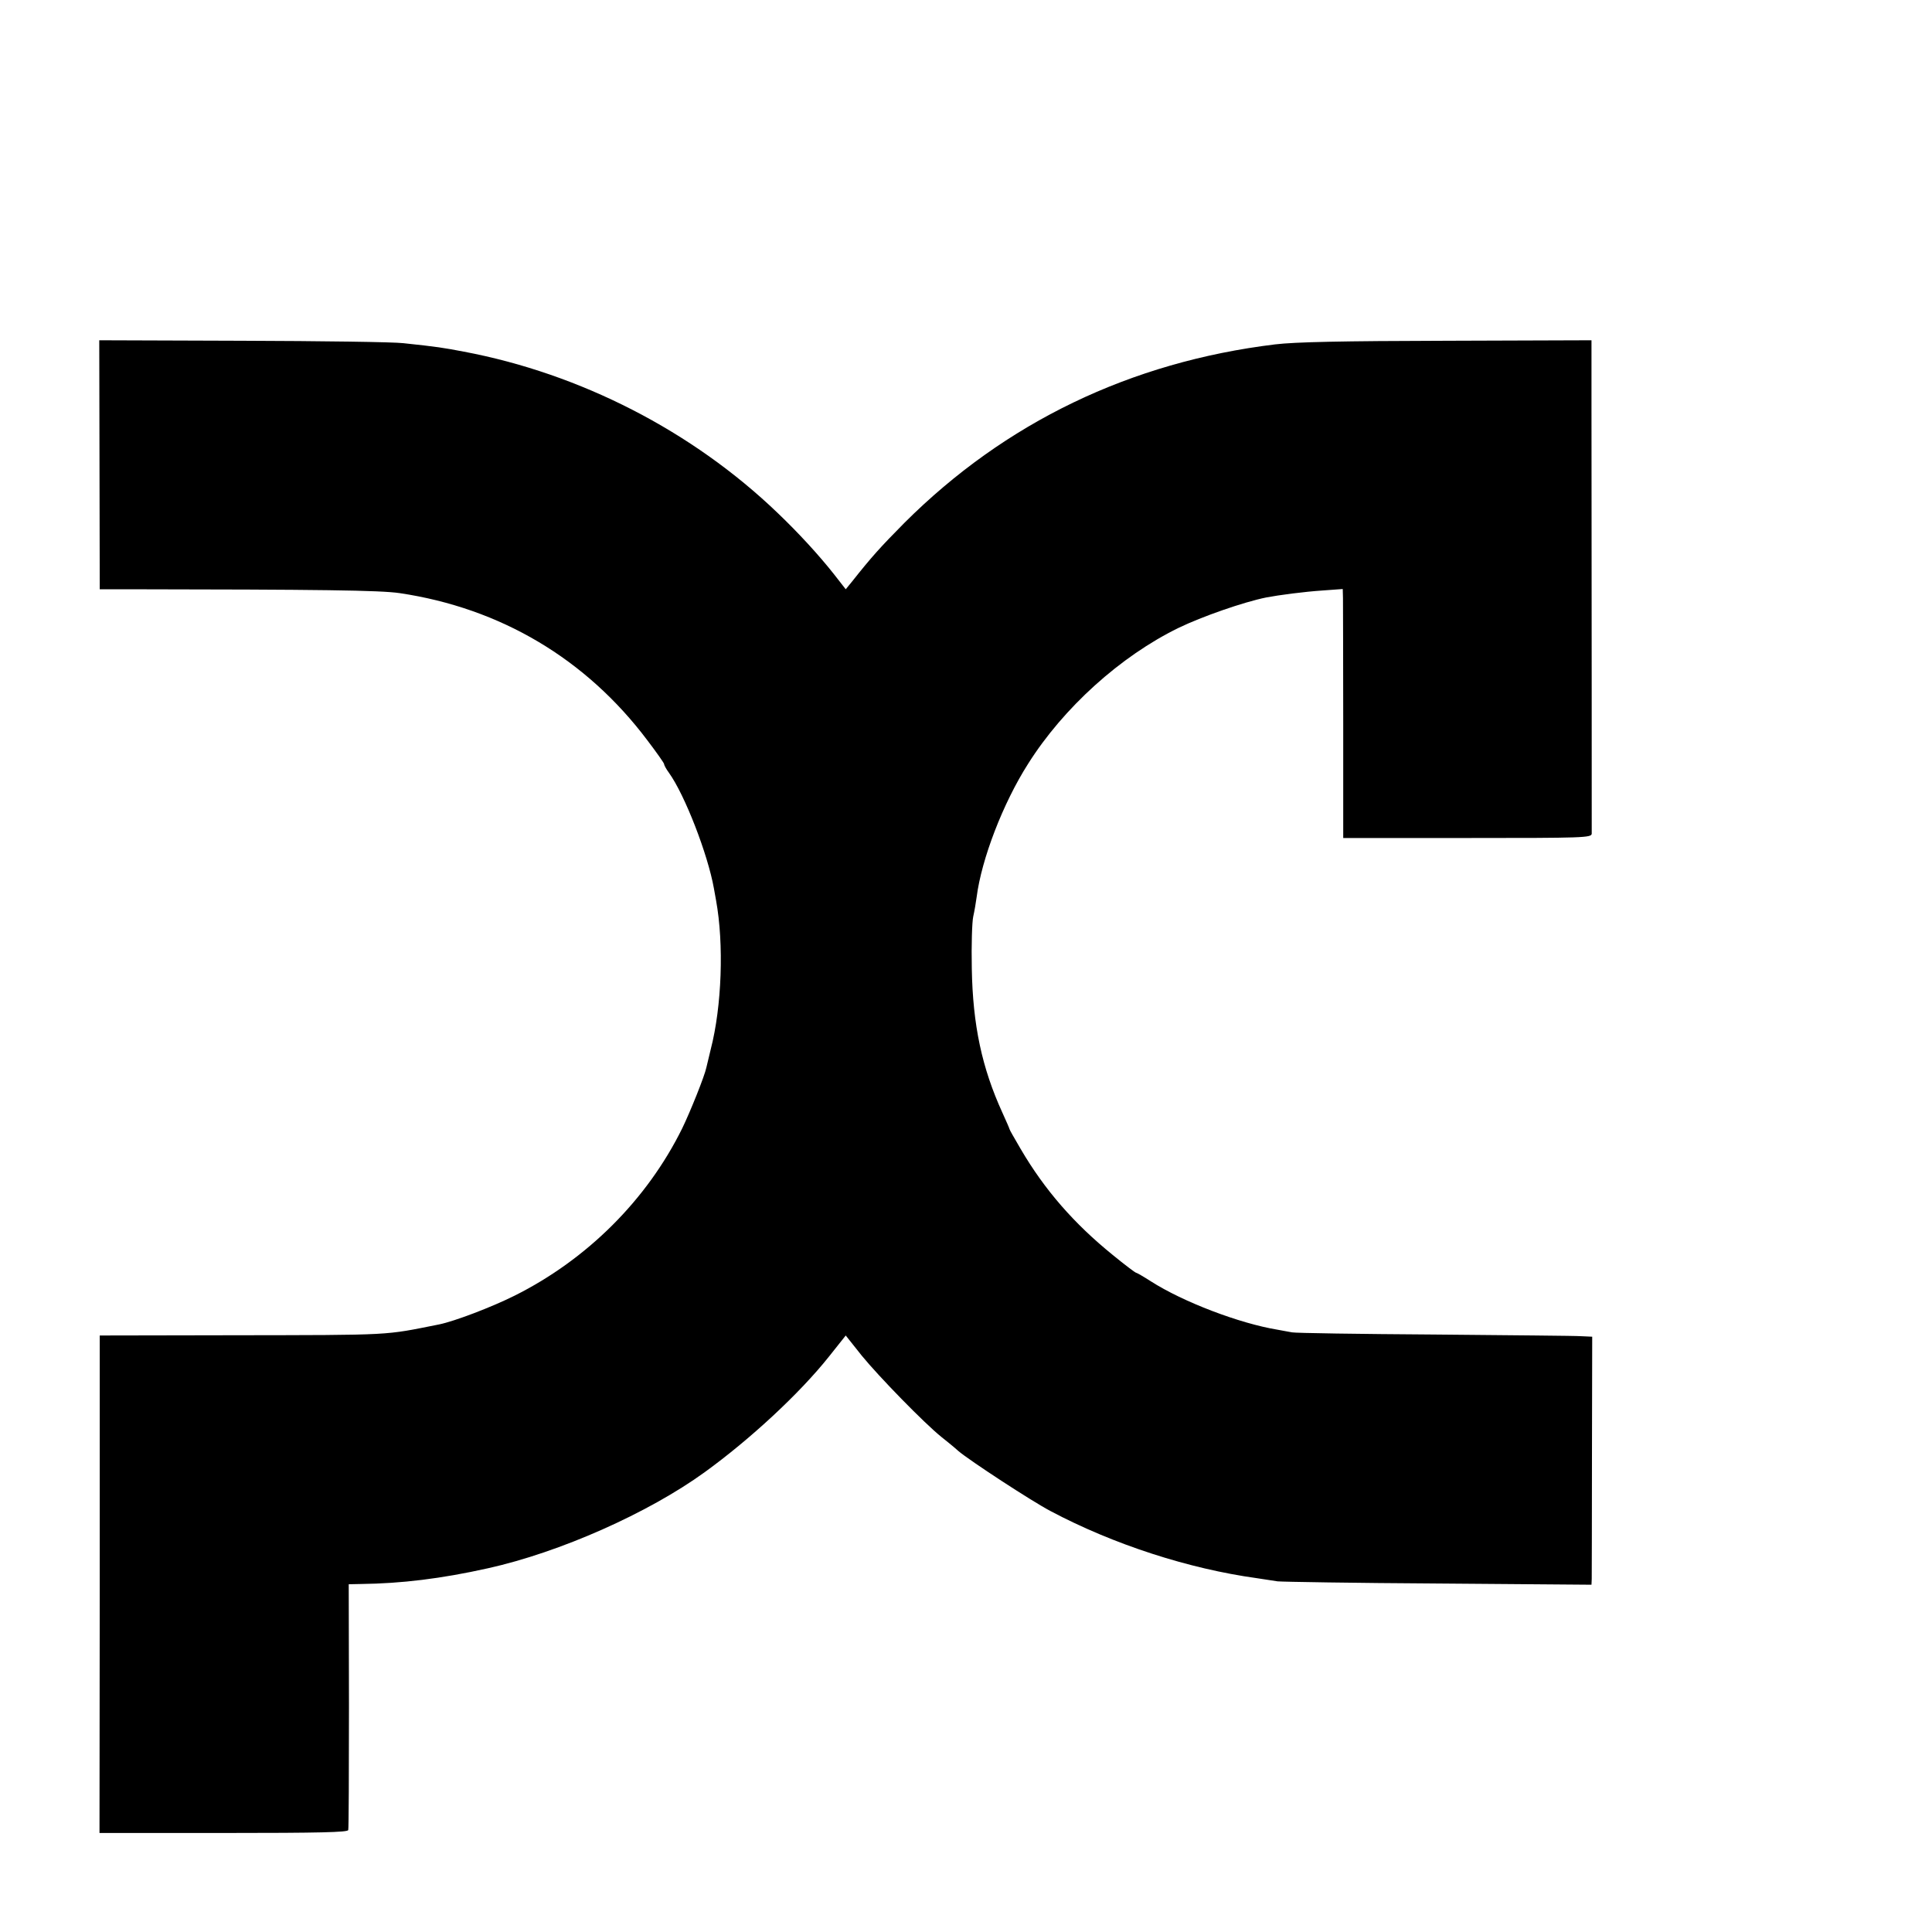 <?xml version="1.0" standalone="no"?>
<!DOCTYPE svg PUBLIC "-//W3C//DTD SVG 20010904//EN"
 "http://www.w3.org/TR/2001/REC-SVG-20010904/DTD/svg10.dtd">
<svg version="1.0" xmlns="http://www.w3.org/2000/svg"
 width="16pt" height="16pt" viewBox="0 0 16 16"
 preserveAspectRatio="xMidYMid meet">
<g transform="translate(0,16) scale(0.002,-0.002)"
fill="#000000" stroke="none">
<path d="M412 6075 l1 -515 106 0 c808 -1 1054 -4 1136 -16 417 -62 772 -272
1026 -610 38 -50 69 -94 69 -98 0 -5 9 -21 20 -36 66 -92 161 -338 186 -478 2
-12 6 -34 9 -50 33 -181 24 -439 -22 -617 -8 -33 -16 -67 -18 -75 -7 -35 -67
-184 -100 -252 -146 -296 -394 -543 -694 -693 -96 -48 -249 -106 -312 -119
-232 -46 -181 -44 -860 -45 l-546 -1 0 -1030 -1 -1030 513 0 c402 0 514 3 517
12 2 7 3 239 3 515 l-1 503 50 1 c168 2 333 22 526 65 298 66 665 229 898 398
188 136 393 326 514 478 l70 88 66 -83 c71 -87 258 -279 330 -337 24 -19 56
-45 70 -58 47 -40 304 -208 382 -249 260 -138 572 -239 855 -278 28 -4 66 -10
85 -13 19 -2 320 -7 668 -9 l632 -5 1 24 c0 13 1 244 1 513 l1 490 -44 2 c-24
2 -298 4 -609 7 -311 2 -576 6 -590 9 -14 3 -41 7 -60 11 -158 26 -391 115
-524 200 -31 20 -59 36 -62 36 -3 0 -47 33 -97 74 -159 129 -281 268 -381 439
-25 43 -46 79 -46 82 0 2 -13 32 -29 67 -85 186 -123 363 -127 598 -2 96 1
193 6 215 5 22 11 58 14 80 20 157 109 389 213 552 146 232 383 446 623 563
97 47 269 107 363 126 52 10 158 24 235 29 l82 6 1 -38 c0 -21 1 -253 1 -515
l0 -478 514 0 c483 0 514 1 515 18 0 15 0 1006 -1 1760 l0 283 -597 -2 c-439
-1 -629 -5 -713 -15 -599 -73 -1118 -323 -1535 -739 -100 -101 -136 -141 -216
-242 l-27 -33 -50 64 c-61 77 -144 168 -232 252 -353 339 -817 577 -1300 668
-84 16 -108 20 -250 35 -41 5 -341 9 -667 10 l-592 2 1 -516z"/>
</g>
</svg>
